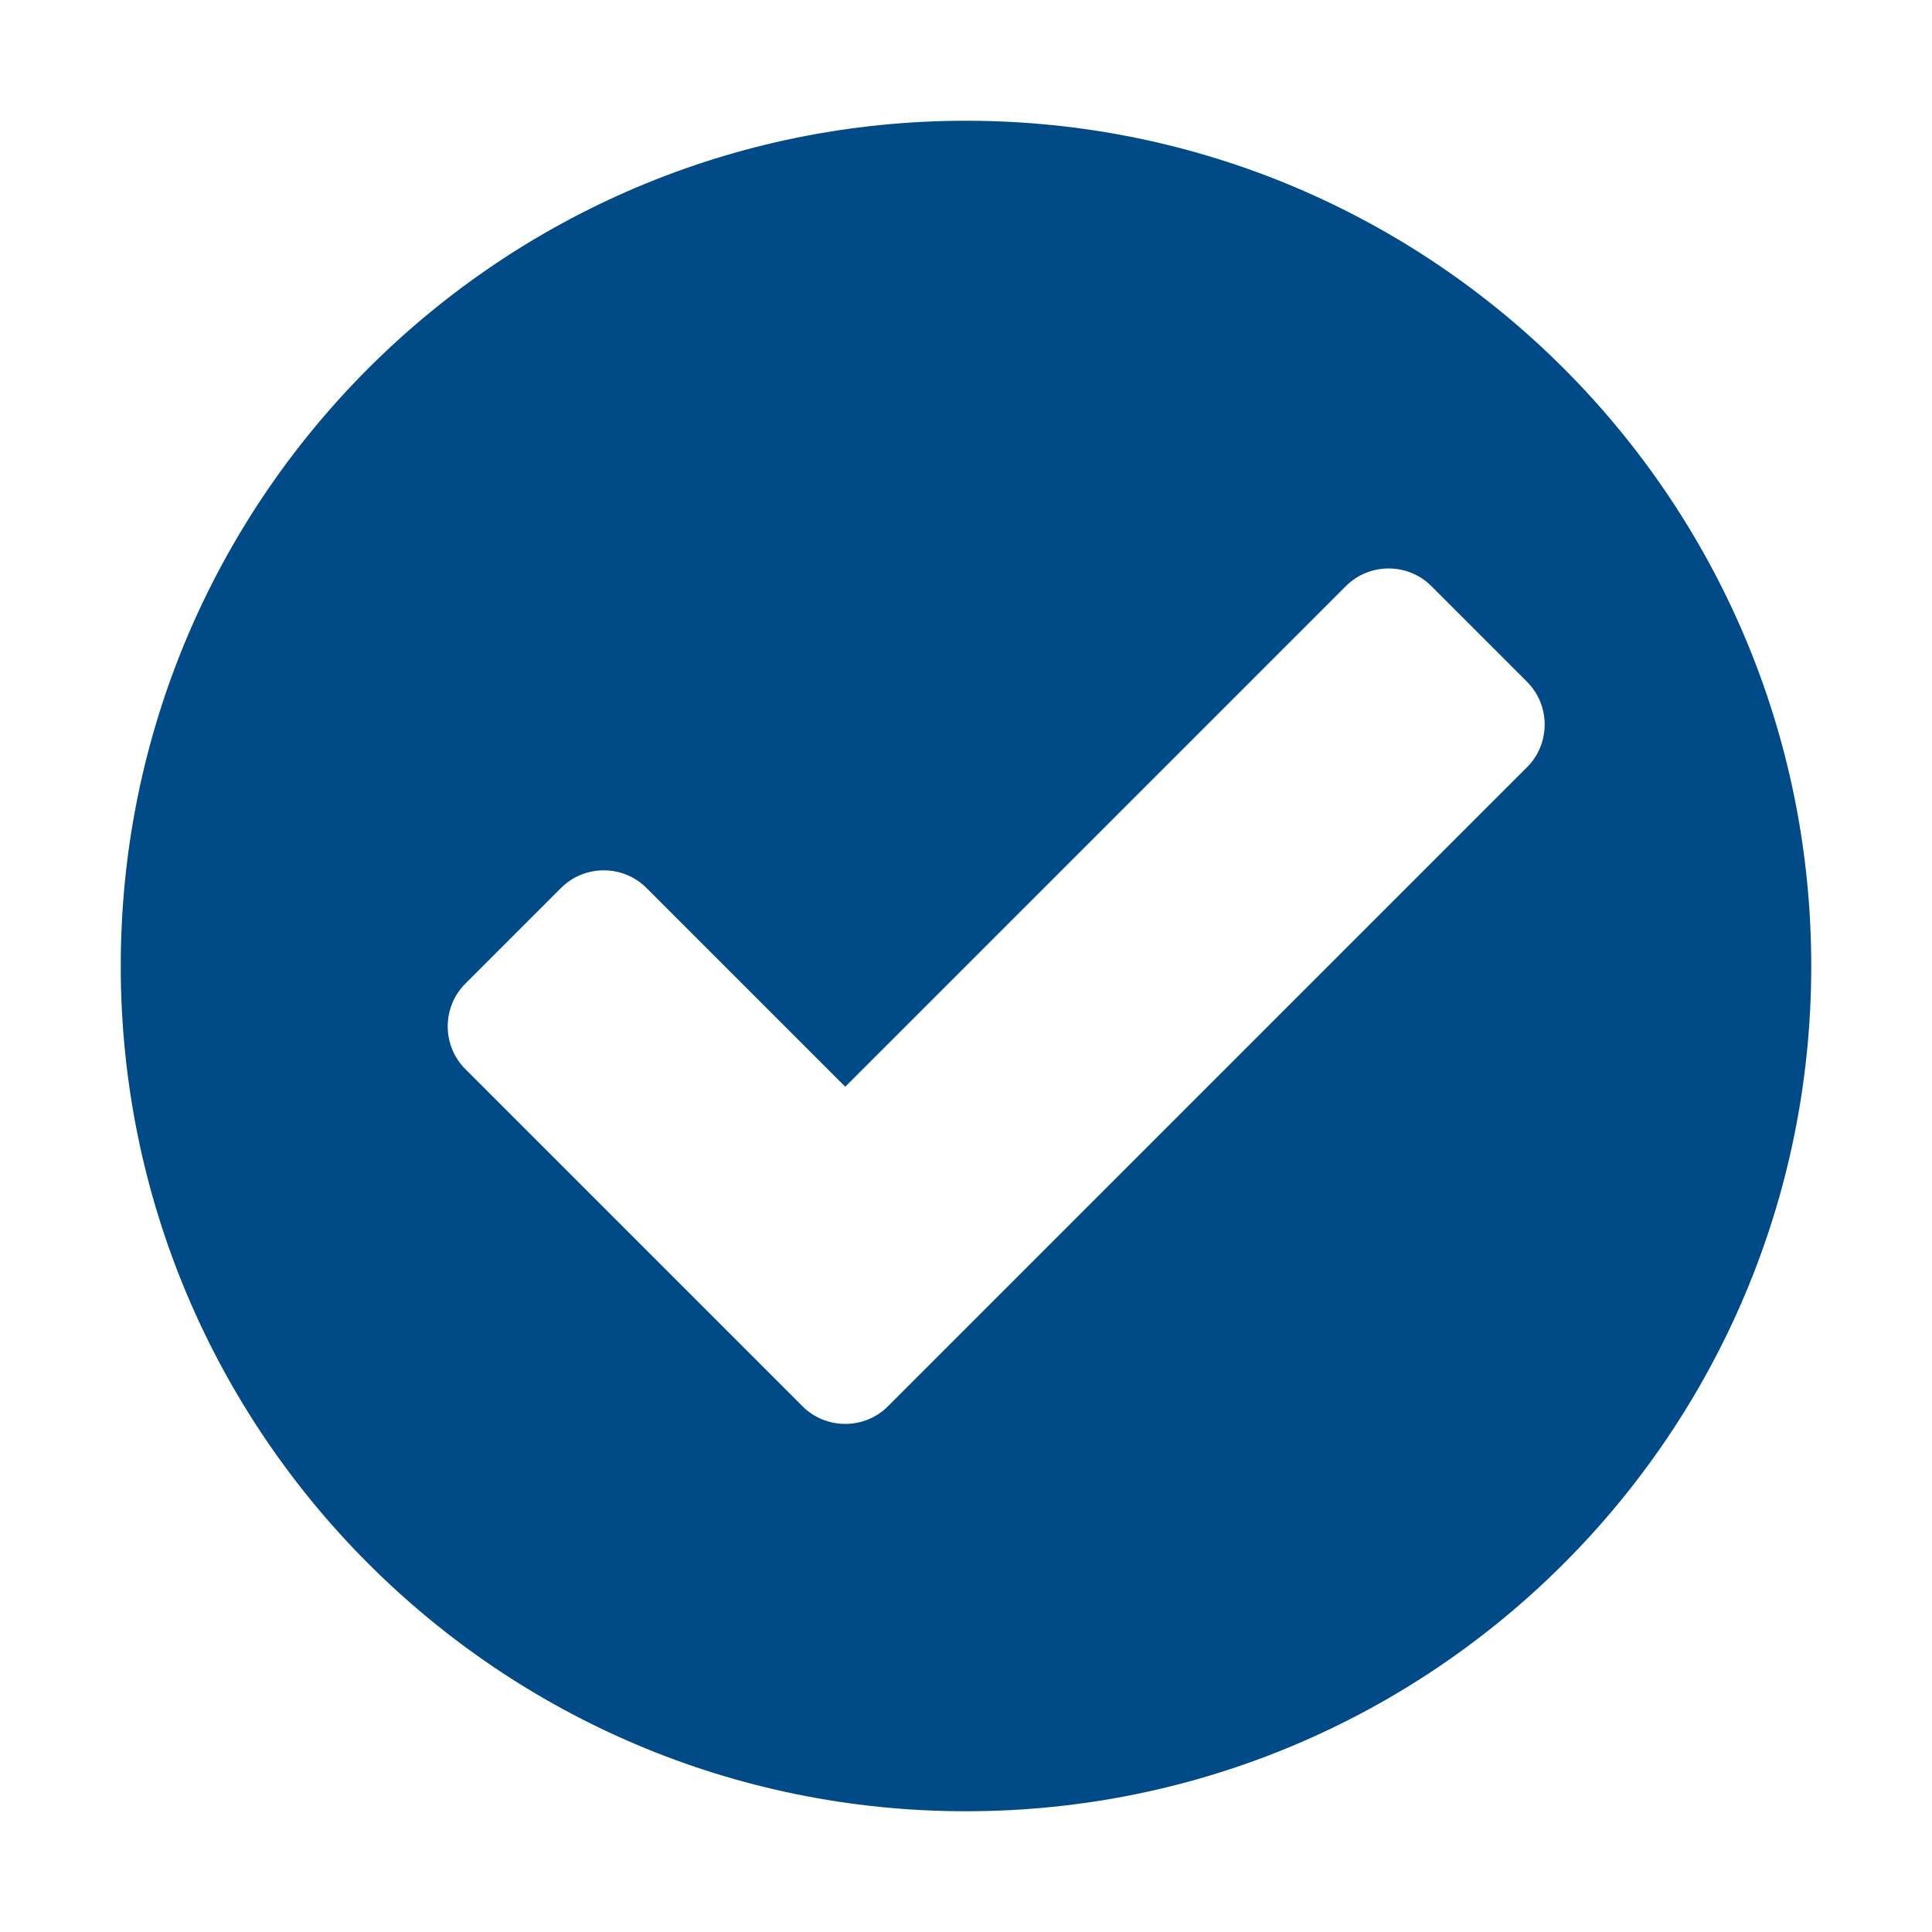 <?xml version="1.0" encoding="UTF-8"?>
<!DOCTYPE svg PUBLIC "-//W3C//DTD SVG 1.1//EN" "http://www.w3.org/Graphics/SVG/1.1/DTD/svg11.dtd">
<svg xmlns="http://www.w3.org/2000/svg" xml:space="preserve" width="1024px" height="1024px" shape-rendering="geometricPrecision" text-rendering="geometricPrecision" image-rendering="optimizeQuality" fill-rule="nonzero" clip-rule="evenodd" viewBox="0 0 10240 10240" xmlns:xlink="http://www.w3.org/1999/xlink">
	<title>ok icon</title>
	<desc>ok icon from the IconExperience.com O-Collection. Copyright by INCORS GmbH (www.incors.com).</desc>
	<path id="curve0" fill="#004B87" d="M5120 640c2474,0 4480,2006 4480,4480 0,2474 -2006,4480 -4480,4480 -2474,0 -4480,-2006 -4480,-4480 0,-2474 2006,-4480 4480,-4480zm-2654 4574c-124,124 -124,328 0,452l1788 1788c124,124 328,124 452,0l3388 -3388c124,-124 124,-328 0,-452l-508 -508c-124,-124 -328,-124 -452,0l-2654 2654 -1054 -1054c-124,-124 -328,-124 -452,0l-508 508z"/>
</svg>
